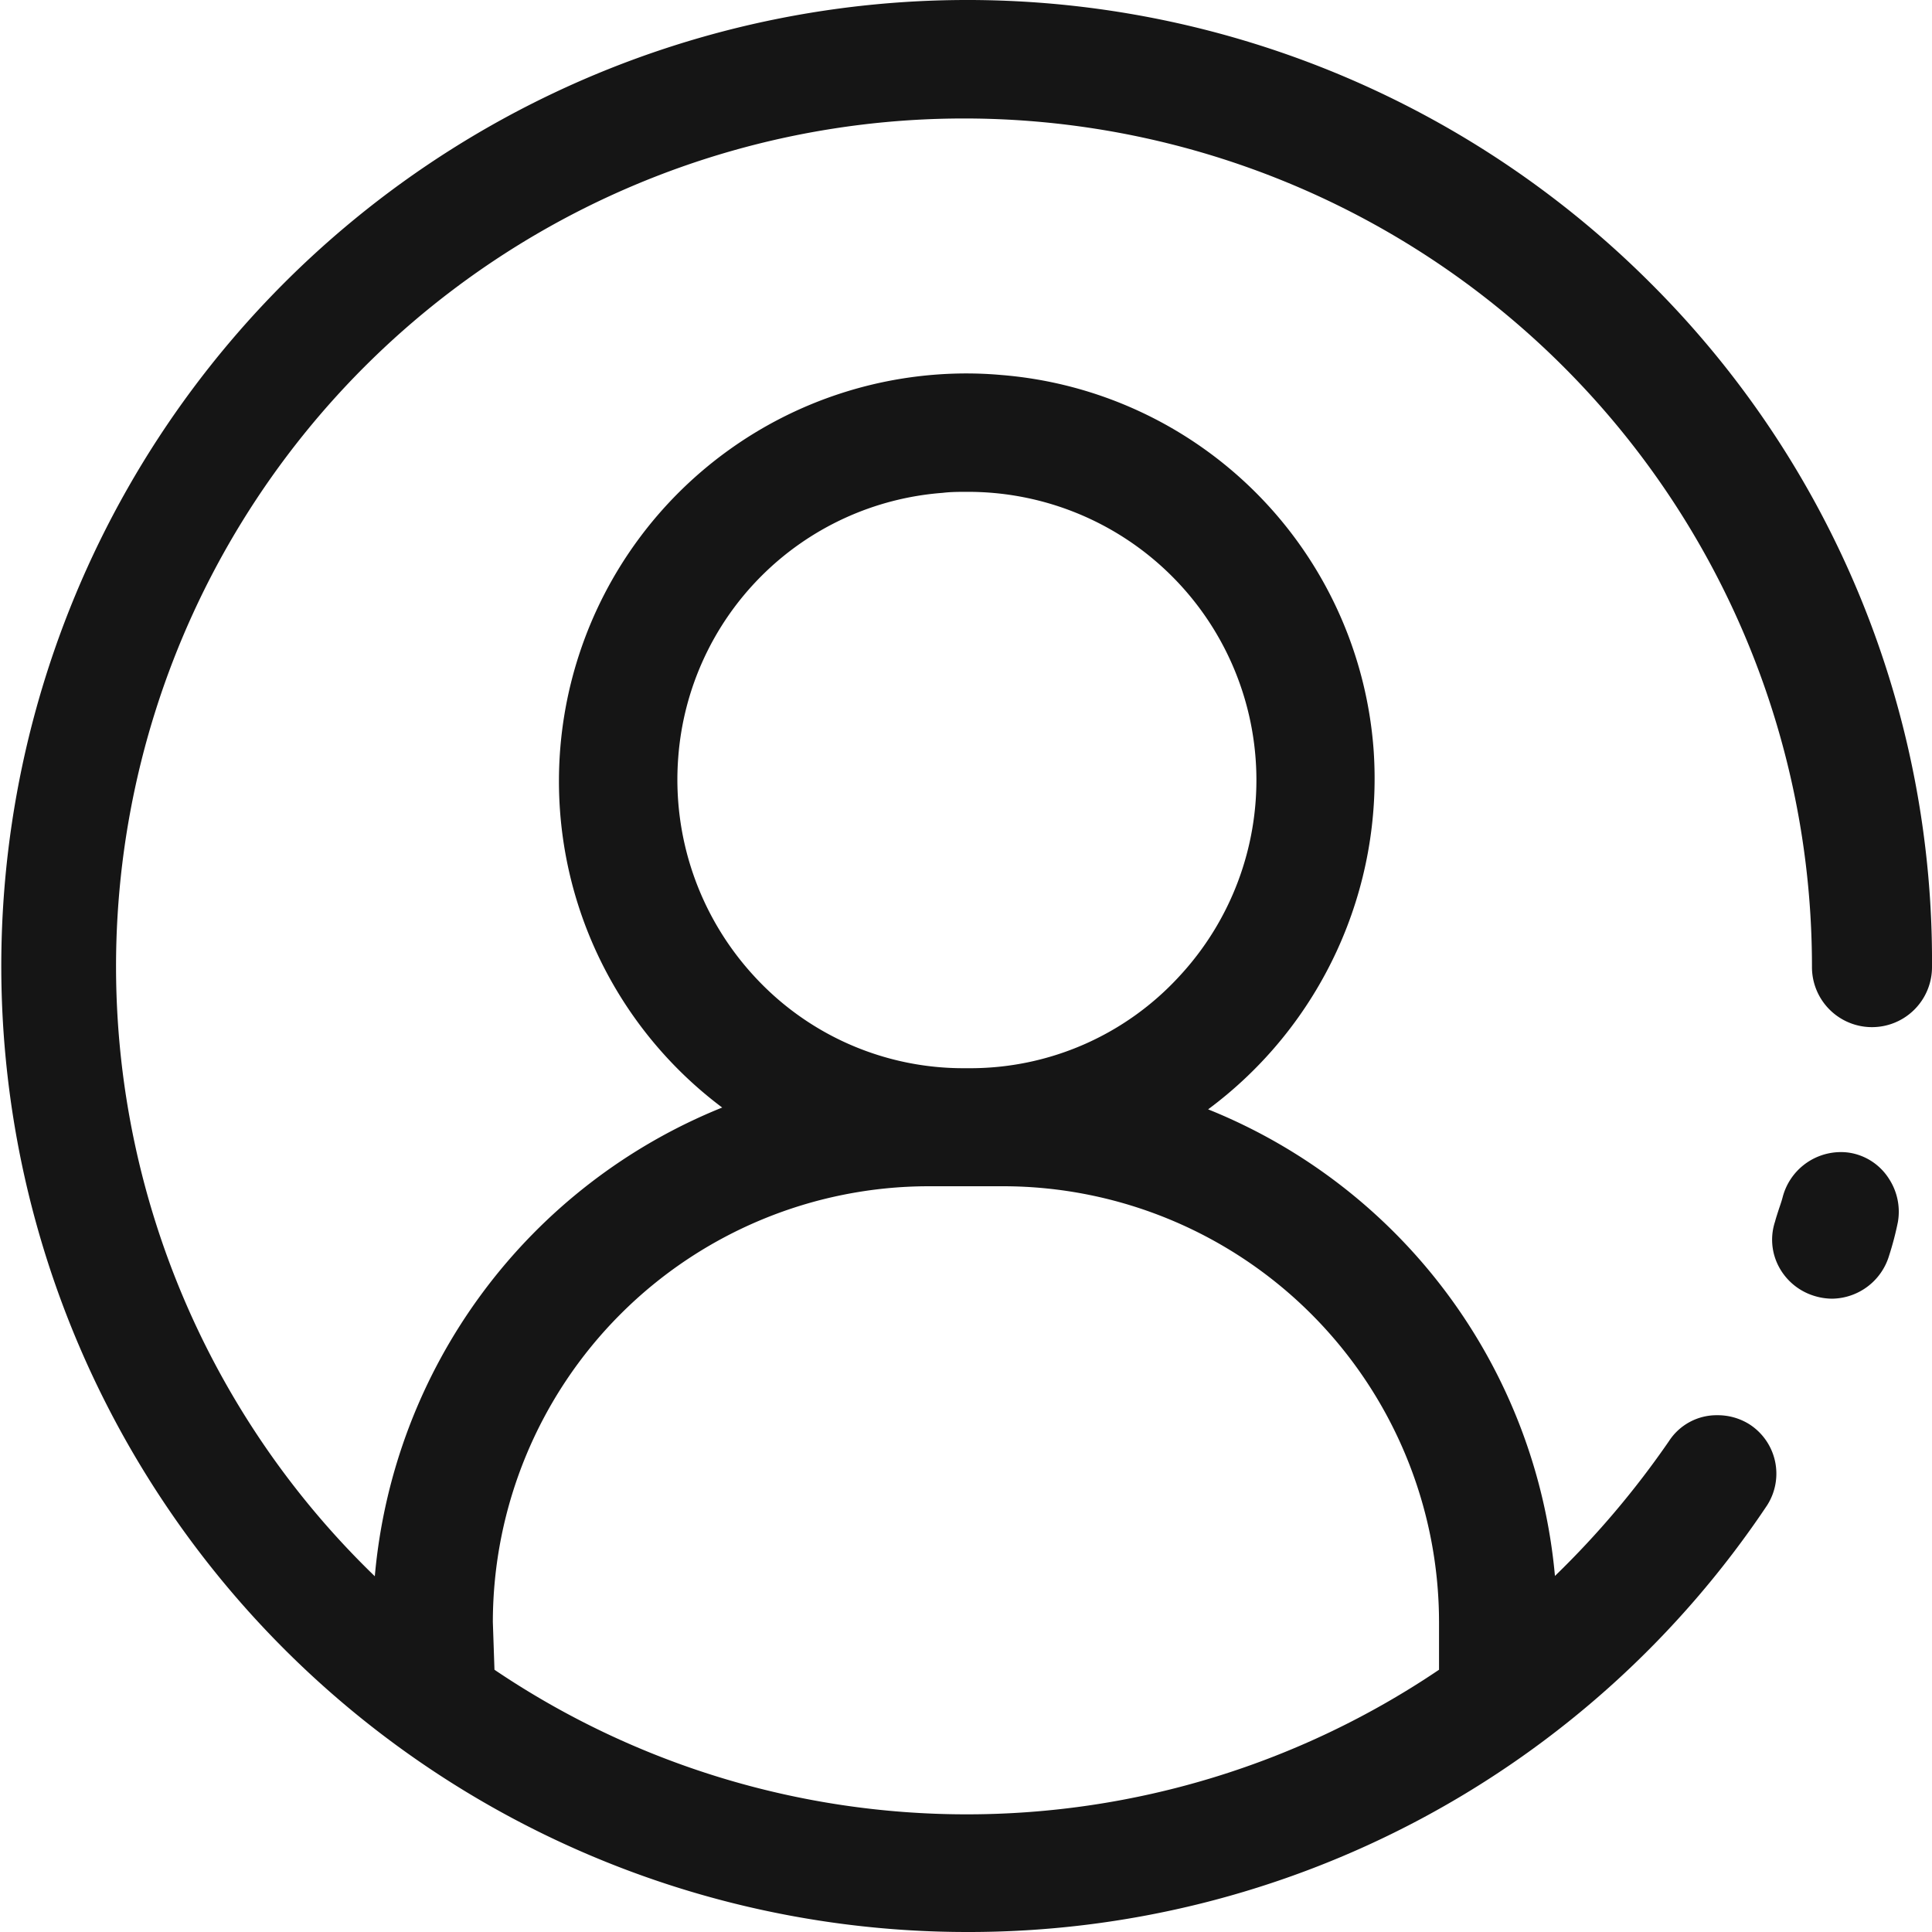 <svg xmlns="http://www.w3.org/2000/svg" xmlns:xlink="http://www.w3.org/1999/xlink" width="31" height="31" viewBox="0 0 31 31">
  <defs>
    <clipPath id="clip-path">
      <rect id="Rettangolo_9" data-name="Rettangolo 9" width="31" height="31" fill="none"/>
    </clipPath>
  </defs>
  <g id="Raggruppa_14" data-name="Raggruppa 14" clip-path="url(#clip-path)">
    <path id="Tracciato_8" data-name="Tracciato 8" d="M15.516,31A15.5,15.5,0,1,1,26.5,4.559,15.341,15.341,0,0,1,31,15.518a.963.963,0,0,1-1.926,0A13.606,13.606,0,1,0,6.014,25.292a8.957,8.957,0,0,1,5.574-7.521A6.543,6.543,0,0,1,15.5,5.992c.188,0,.376.008.566.025a6.514,6.514,0,0,1,5.974,6.01A6.61,6.61,0,0,1,19.385,17.8a8.936,8.936,0,0,1,5.565,7.487,14.323,14.323,0,0,0,1.83-2.164.911.911,0,0,1,.78-.415.955.955,0,0,1,.511.146.942.942,0,0,1,.283,1.3A15.407,15.407,0,0,1,15.516,31M7.934,26.792a13.536,13.536,0,0,0,15.156,0v-.769A7,7,0,0,0,16.1,19.034H14.9a7,7,0,0,0-6.992,6.993Zm7.582-18.9c-.129,0-.259,0-.39.016a4.6,4.6,0,0,0-4.243,4.242A4.65,4.65,0,0,0,12.1,15.662a4.552,4.552,0,0,0,3.379,1.478h.066a4.551,4.551,0,0,0,3.379-1.476,4.625,4.625,0,0,0-3.412-7.772M29.4,20.838a.973.973,0,0,1-.277-.041.96.96,0,0,1-.583-.477.922.922,0,0,1-.058-.72c.011-.045.038-.128.065-.211.021-.062.043-.125.057-.181a.966.966,0,0,1,.933-.722.871.871,0,0,1,.2.022.924.924,0,0,1,.577.413.966.966,0,0,1,.138.691,4.935,4.935,0,0,1-.141.537.968.968,0,0,1-.909.689" fill="#151515"/>
  </g>
</svg>
